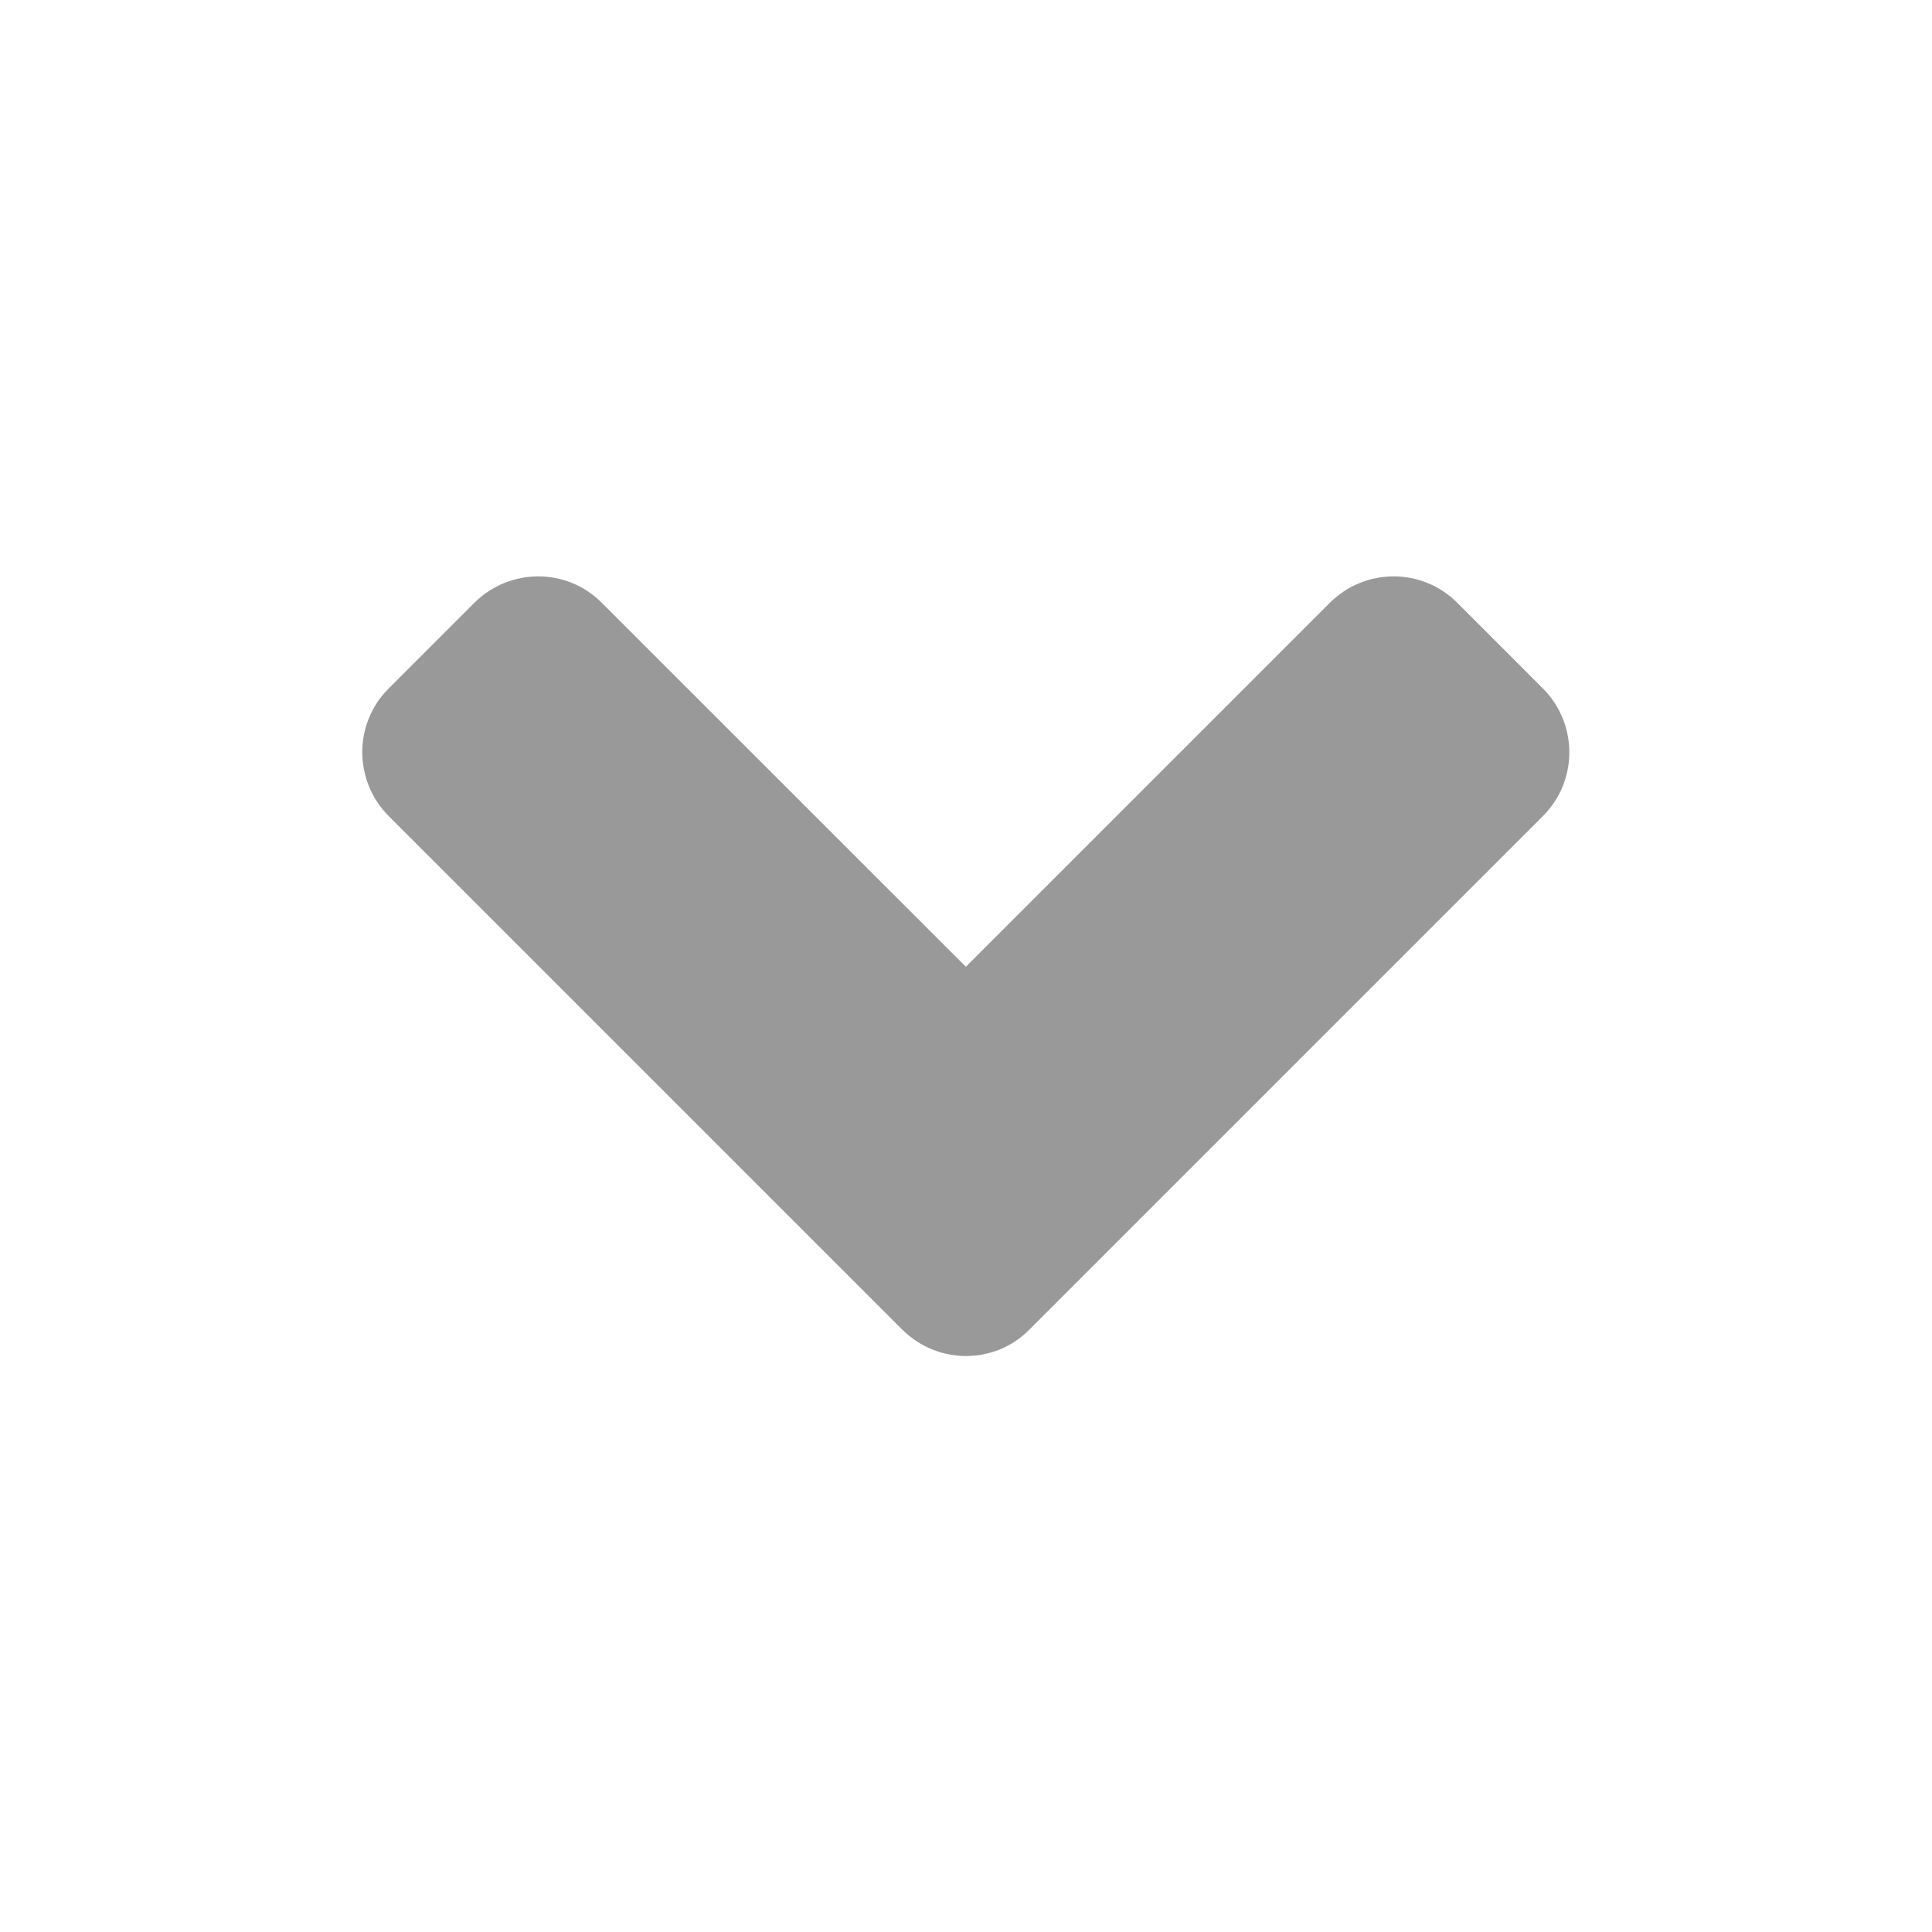 <svg width="15" height="15" viewBox="0 0 15 15" fill="none" xmlns="http://www.w3.org/2000/svg">
<g id="angle-down">
<path id="Vector" d="M7.003 10.321L3.019 6.337C2.744 6.062 2.744 5.616 3.019 5.344L3.681 4.682C3.957 4.406 4.402 4.406 4.674 4.682L7.499 7.506L10.323 4.682C10.598 4.406 11.043 4.406 11.316 4.682L11.978 5.344C12.253 5.619 12.253 6.064 11.978 6.337L7.994 10.321C7.724 10.597 7.279 10.597 7.003 10.321Z" fill="black" fill-opacity="0.4"/>
</g>
</svg>
